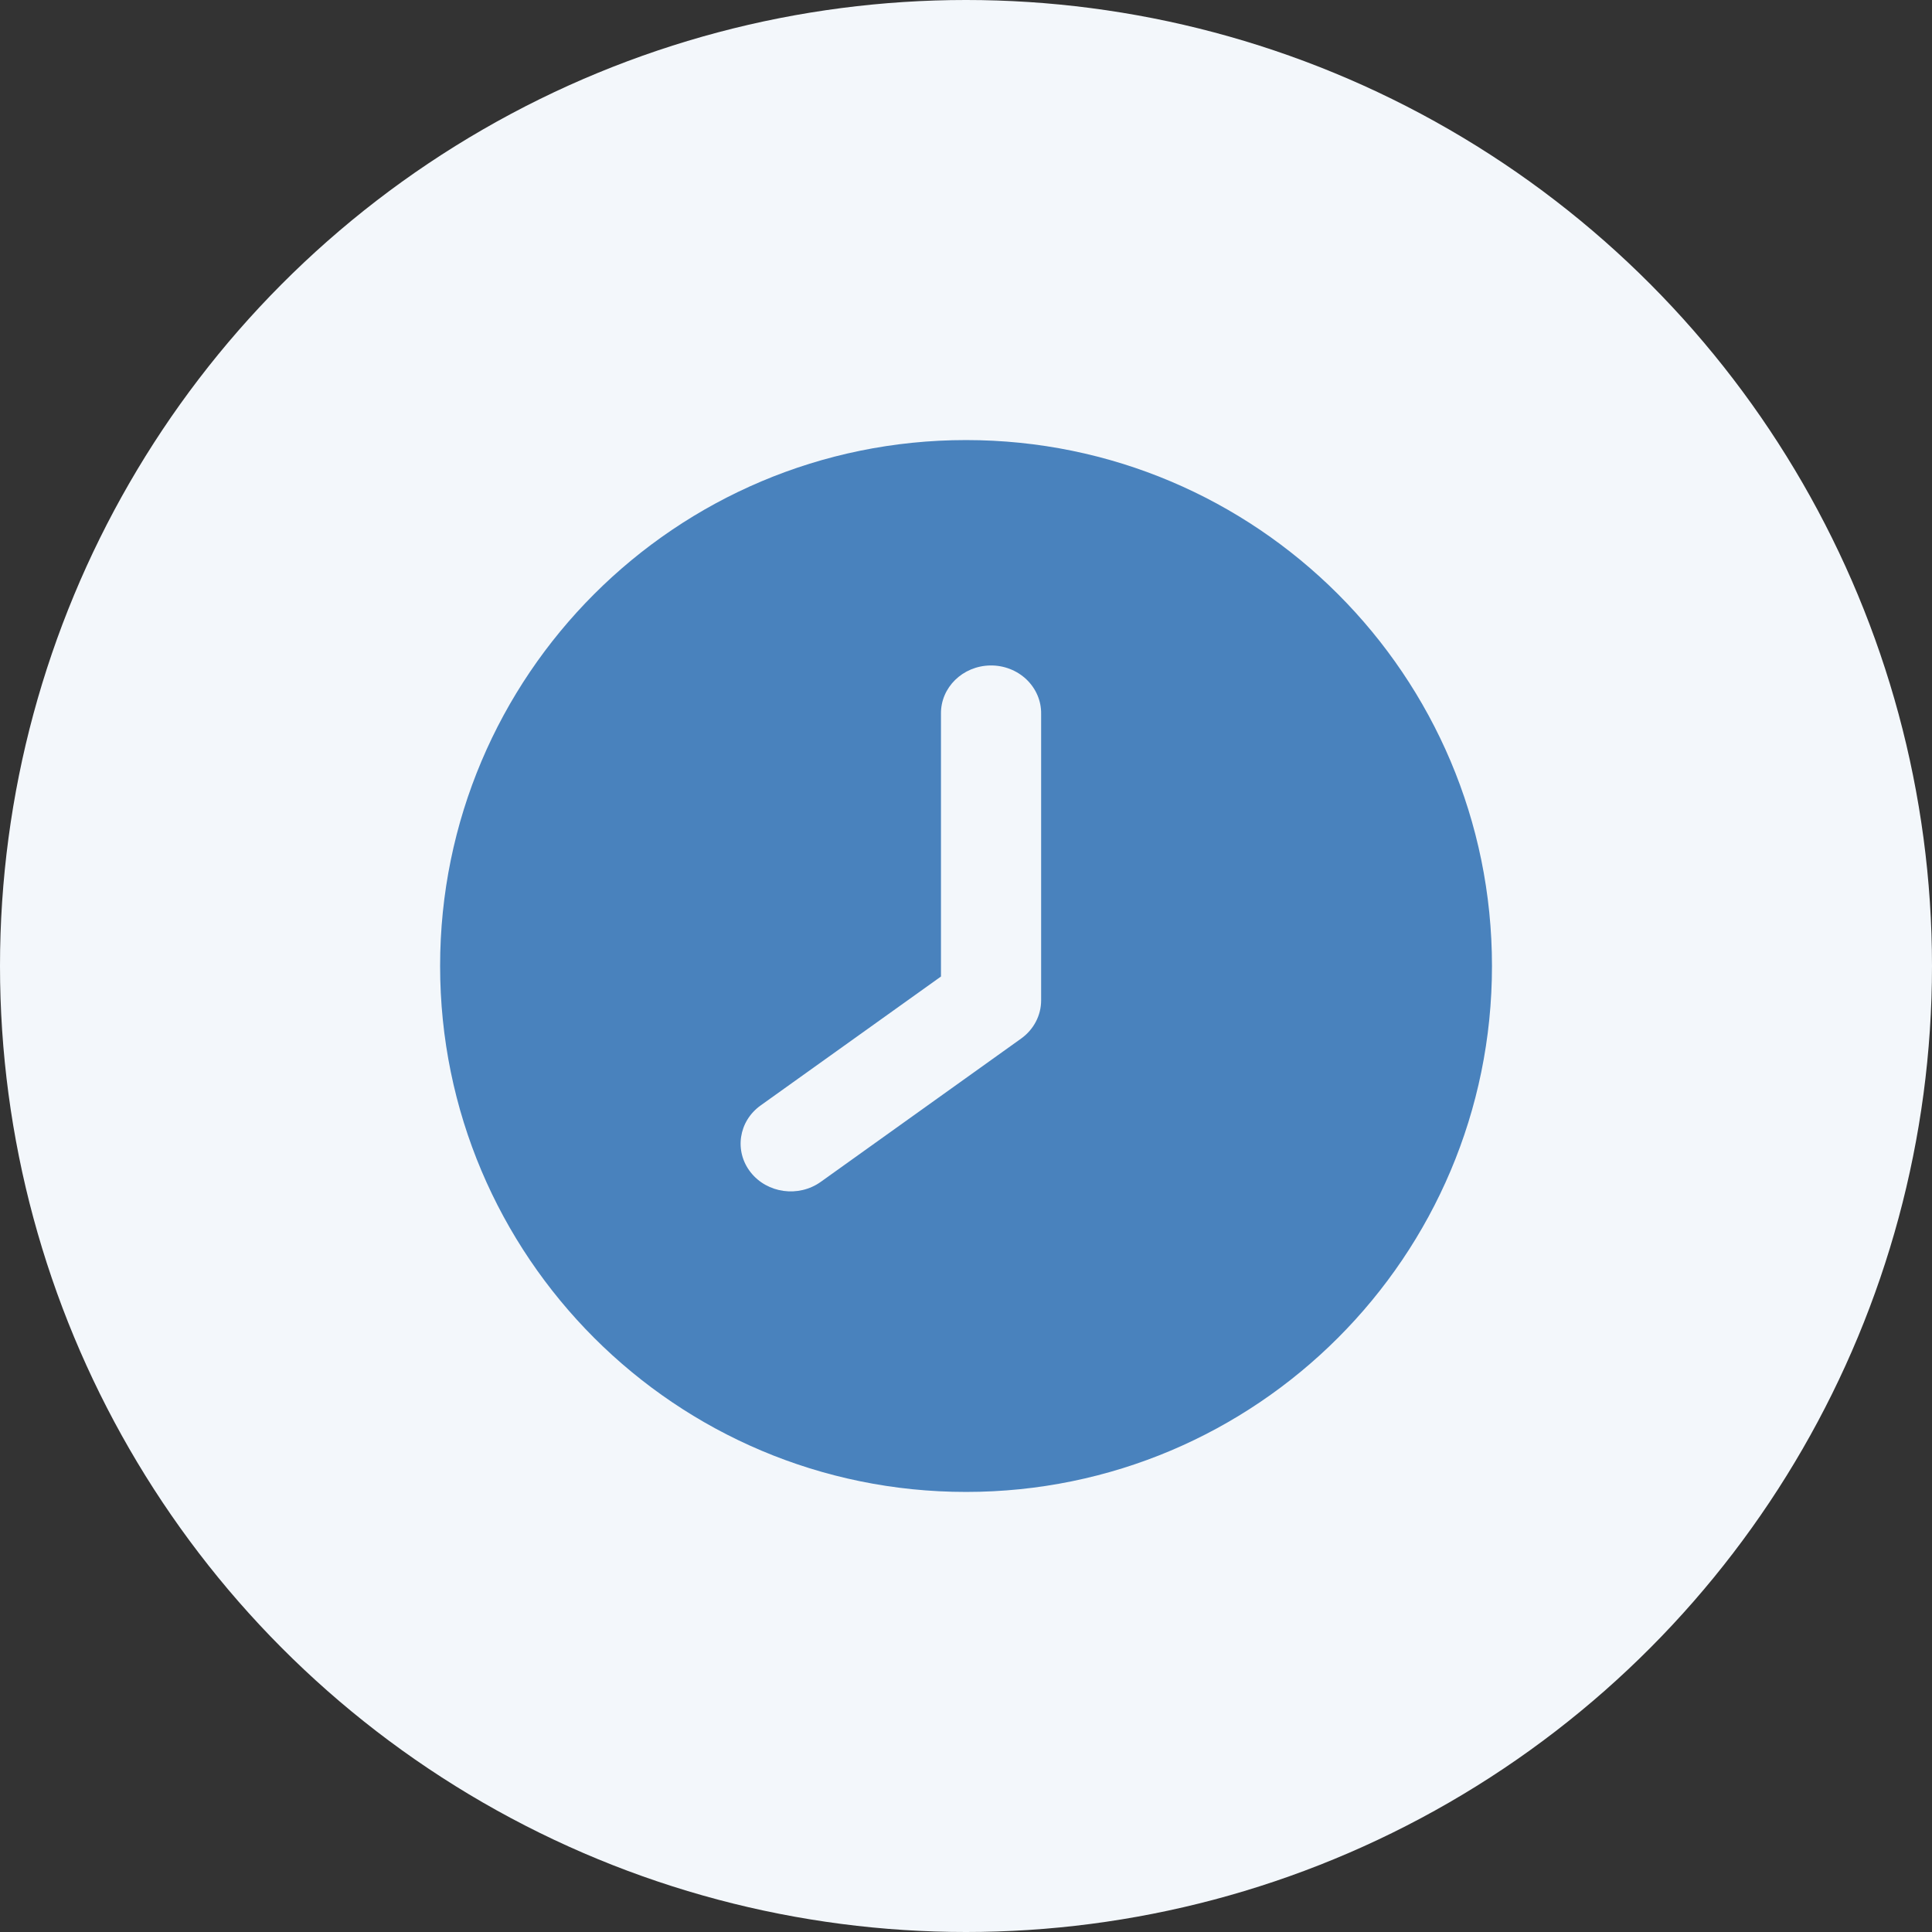 <svg width="45" height="45" viewBox="0 0 45 45" fill="none" xmlns="http://www.w3.org/2000/svg">
<rect x="0" y="0" width="45" height="45" fill="#333333" stroke="none"/>
<circle cx="22.5" cy="22.5" r="22.5" fill="#F3F7FB"/>
<path fill-rule="evenodd" clip-rule="evenodd" d="M22.501 34.75C29.267 34.75 34.751 29.265 34.751 22.5C34.751 15.734 29.267 10.25 22.501 10.25C15.736 10.25 10.251 15.734 10.251 22.5C10.251 29.265 15.736 34.75 22.501 34.75ZM23.066 15.5C22.422 15.51 21.908 16.014 21.917 16.628V22.745L17.718 25.747C17.202 26.115 17.097 26.812 17.483 27.304C17.87 27.796 18.601 27.896 19.117 27.528L23.783 24.191C24.077 23.981 24.25 23.651 24.25 23.301V16.628C24.255 16.327 24.131 16.038 23.908 15.825C23.685 15.613 23.381 15.495 23.066 15.5Z" fill="#4982BD"/>
</svg>
